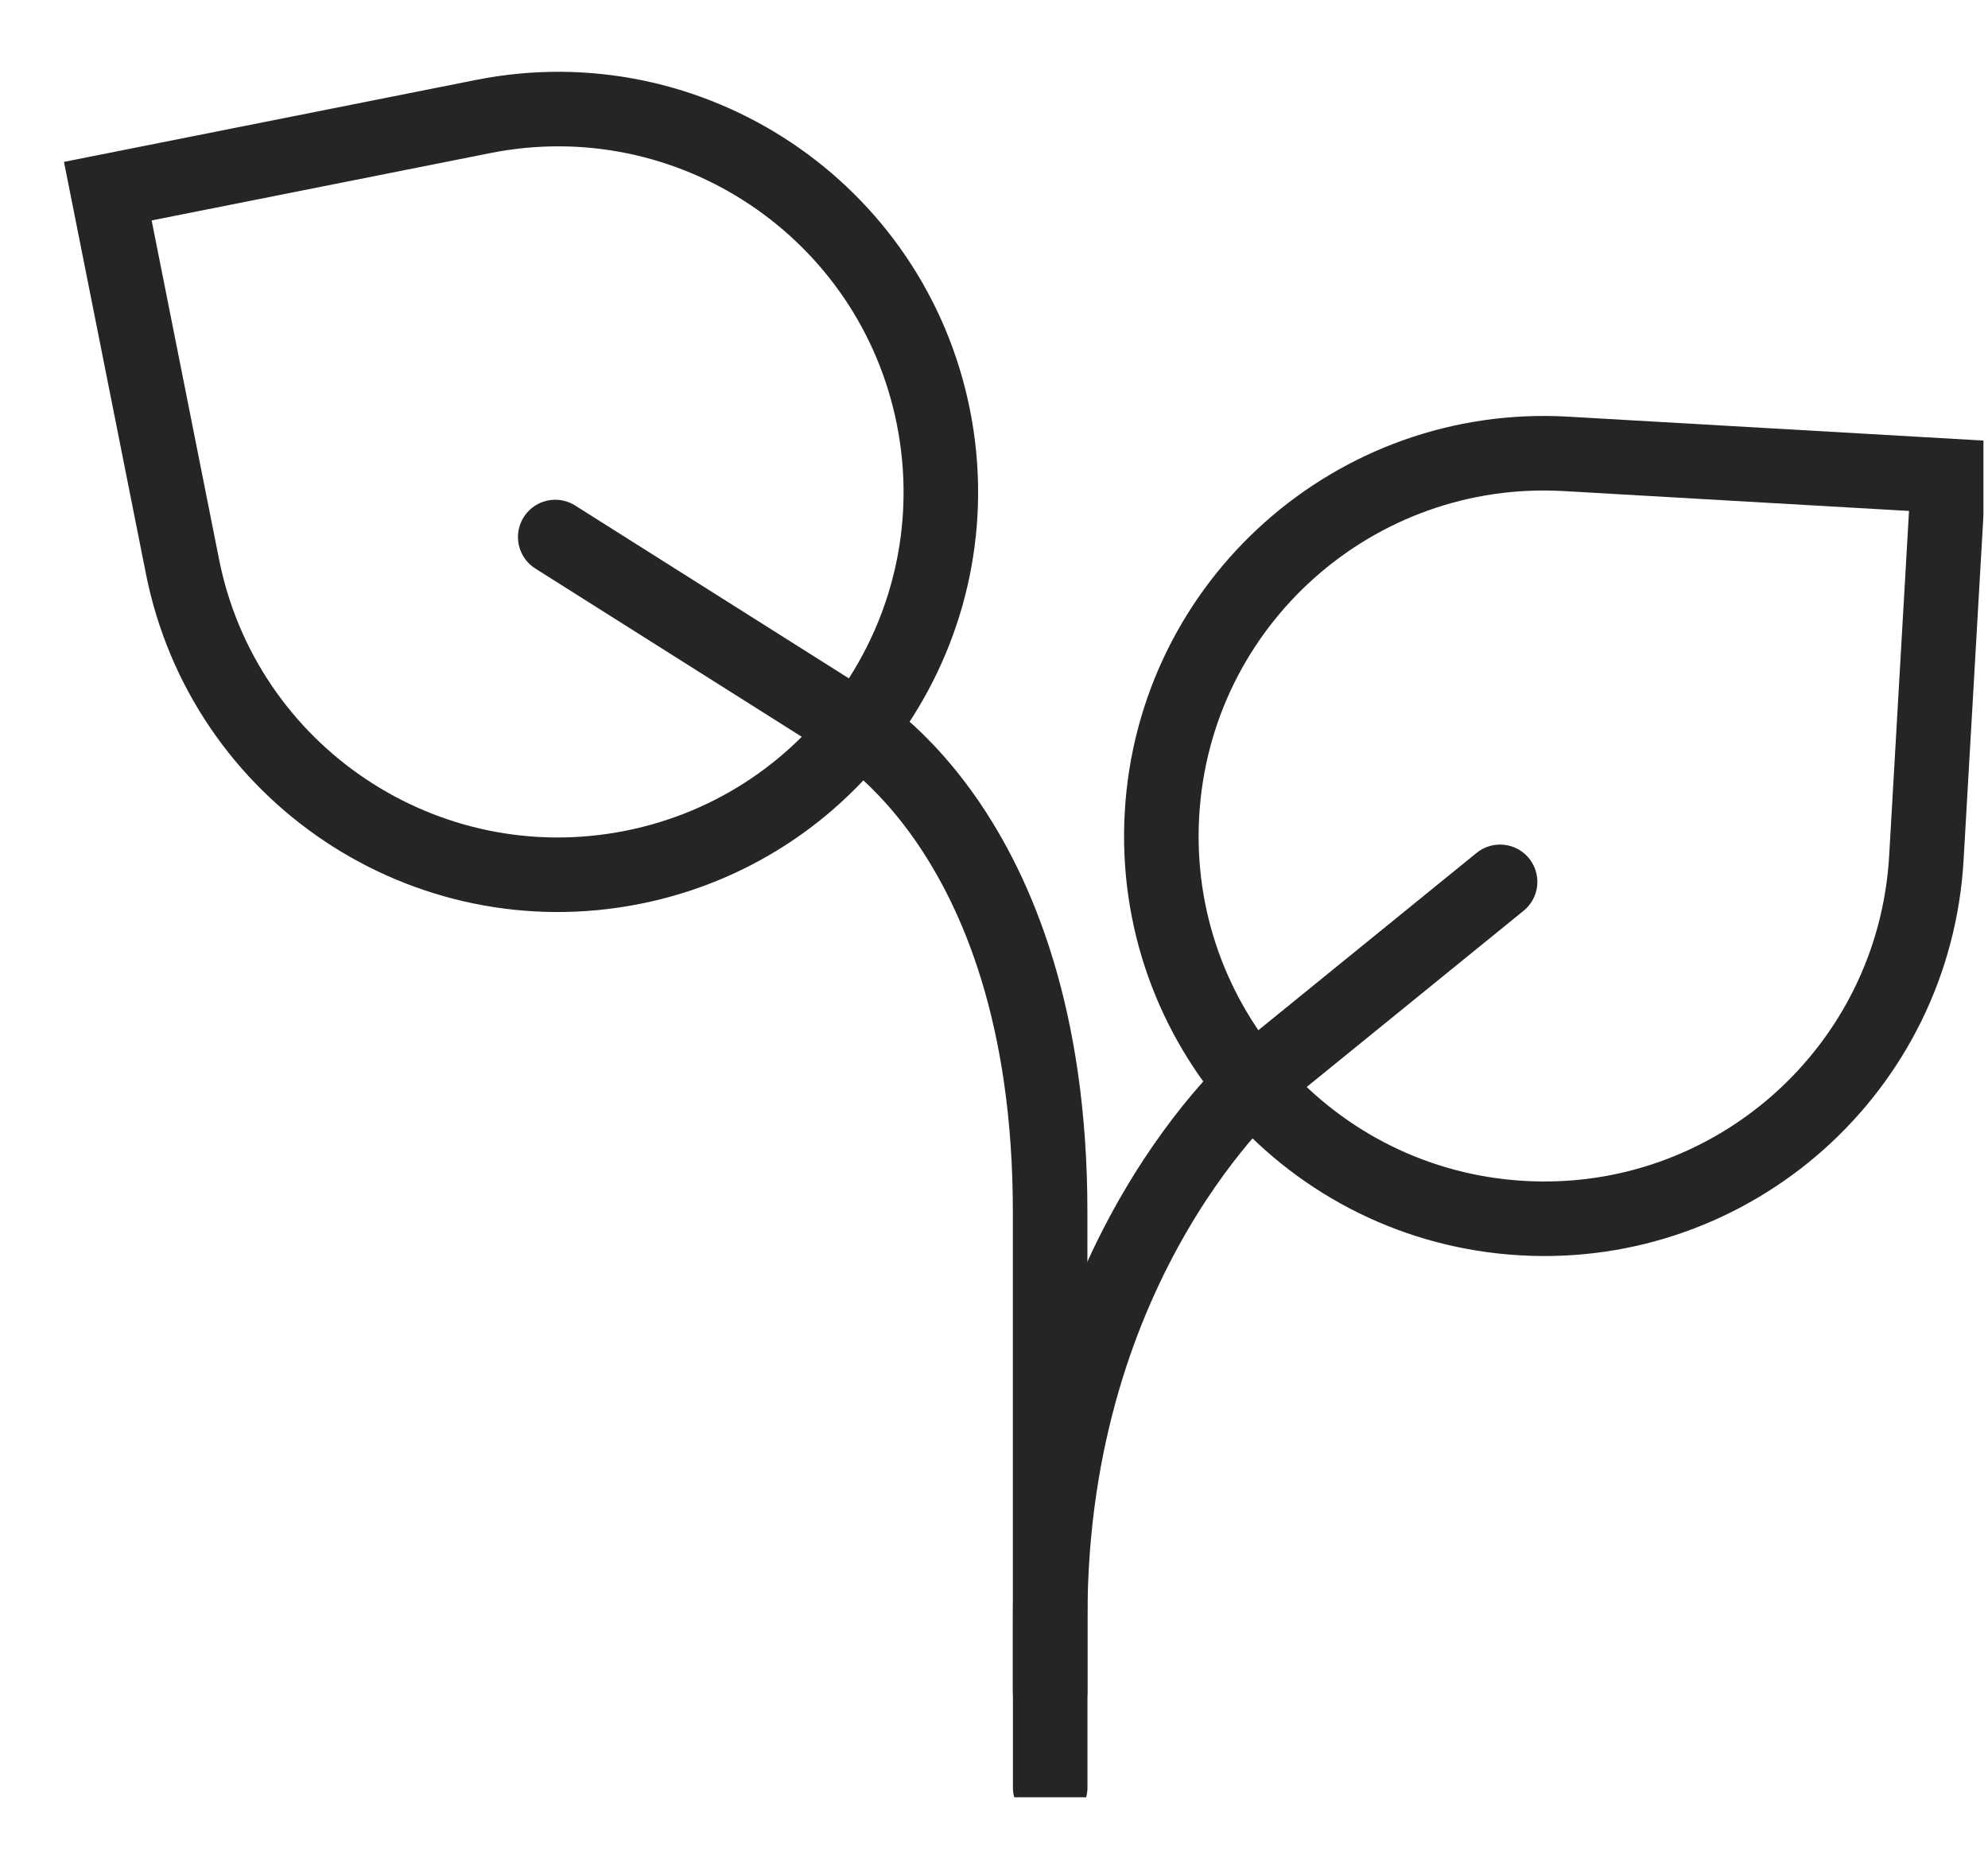 <?xml version="1.0" encoding="UTF-8"?> <svg xmlns="http://www.w3.org/2000/svg" width="30" height="28" viewBox="0 0 30 28" fill="none"><g clip-path="url(#clip0_136_29673)"><path d="M14.086 6.297C13.463 3.168 10.422 1.136 7.293 1.758L1.627 2.885L2.754 8.551C3.376 11.68 6.418 13.712 9.547 13.09C12.676 12.468 14.708 9.426 14.086 6.297Z" stroke="#252525" stroke-width="1.125"></path><path d="M15.847 25.529C15.847 25.227 15.847 23.357 15.847 18.288C15.847 12.404 12.678 10.82 12.678 10.82L8.379 8.105" stroke="#252525" stroke-width="1.125" stroke-linecap="round"></path><path d="M15.848 25.755C15.848 25.454 15.848 29.467 15.848 24.398C15.848 18.967 19.016 16.251 19.016 16.251L22.637 13.309" stroke="#252525" stroke-width="1.125" stroke-linecap="round"></path><path d="M17.535 12.285C17.718 9.1 20.449 6.666 23.634 6.85L29.402 7.182L29.07 12.949C28.886 16.134 26.155 18.568 22.97 18.384C19.785 18.201 17.351 15.47 17.535 12.285Z" stroke="#252525" stroke-width="1.125"></path></g><defs><clipPath id="clip0_136_29673"><rect width="28.965" height="26.25" fill="white" transform="translate(0.966 0.875)"></rect></clipPath></defs></svg> 